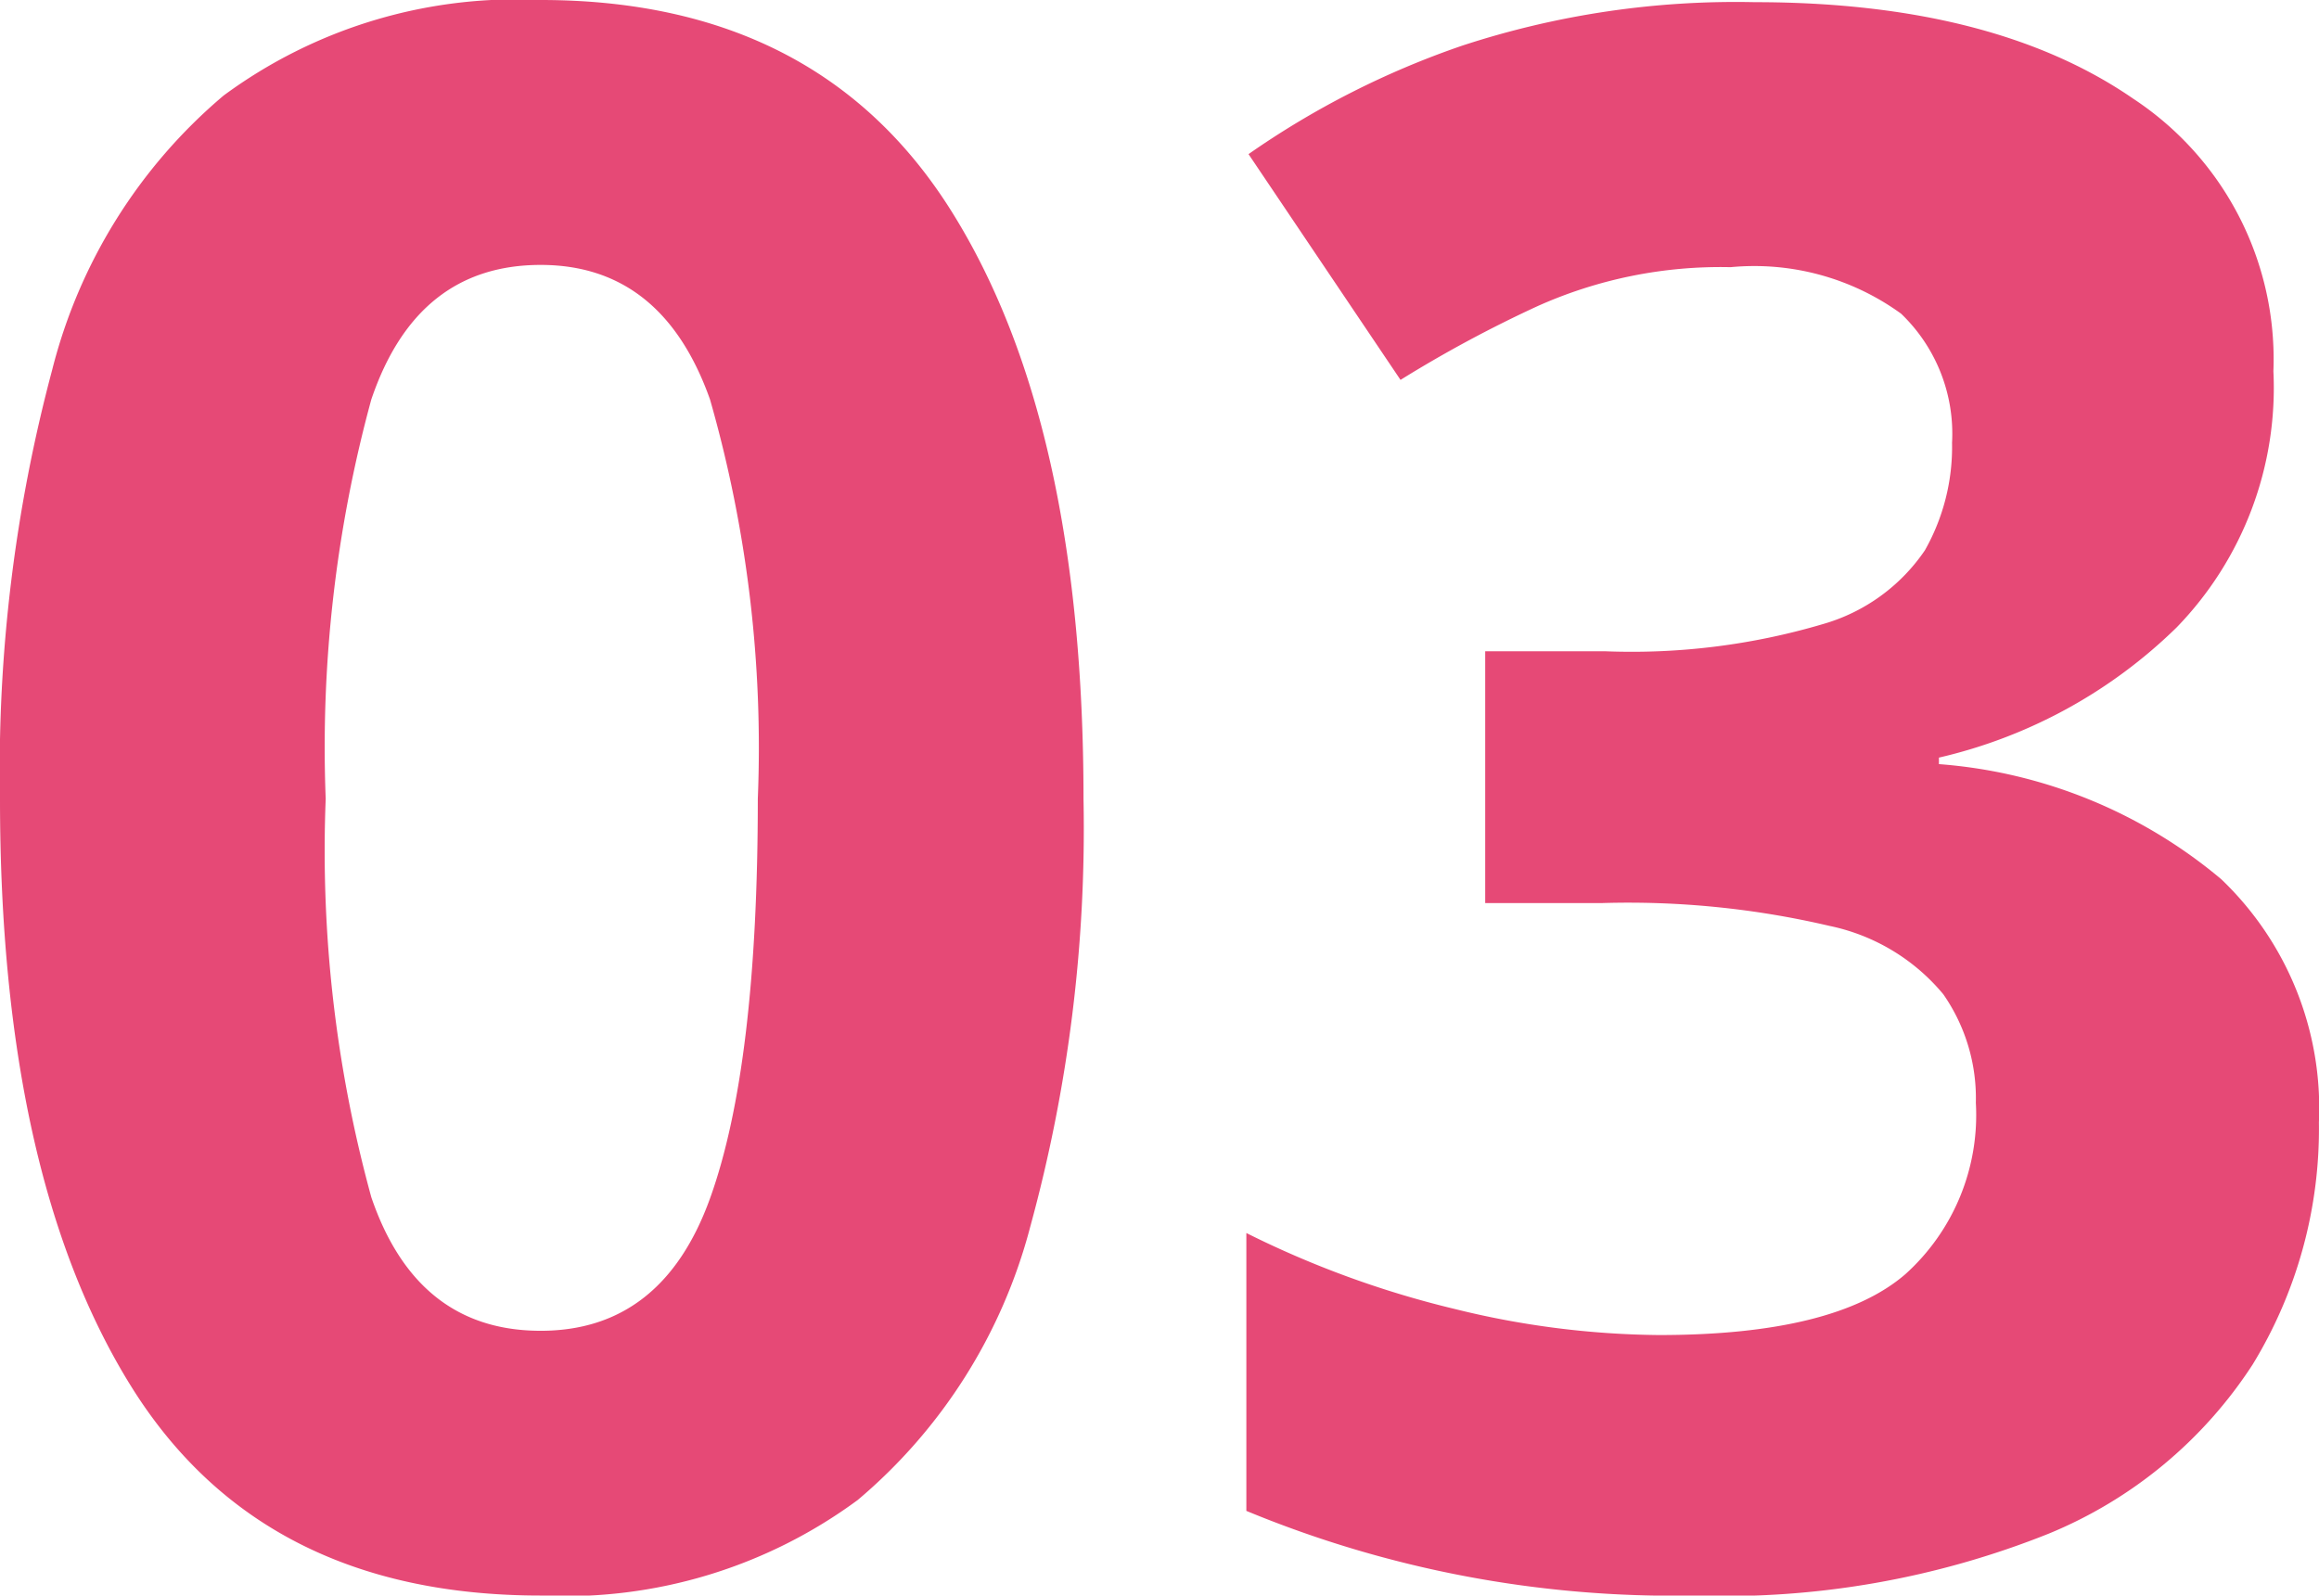 <svg xmlns="http://www.w3.org/2000/svg" width="55.536" height="38.22" viewBox="0 0 55.536 38.22"><path d="M27.82-18.564A36.082,36.082,0,0,1,26.546-8.32a12.792,12.792,0,0,1-4.134,6.552A11.8,11.8,0,0,1,14.82.52Q8.112.52,4.992-4.524t-3.12-14.04A37.073,37.073,0,0,1,3.12-28.834a12.656,12.656,0,0,1,4.108-6.578A11.8,11.8,0,0,1,14.82-37.7q6.656,0,9.828,5.044T27.82-18.564Zm-18.148,0a31.379,31.379,0,0,0,1.092,9.542q1.092,3.2,4.056,3.2,2.912,0,4.056-3.172t1.144-9.568a30.291,30.291,0,0,0-1.144-9.568q-1.144-3.224-4.056-3.224-2.964,0-4.056,3.224A31.648,31.648,0,0,0,9.672-18.564ZM56.316-28.808A8.24,8.24,0,0,1,54-22.672a12,12,0,0,1-5.694,3.12v.156a11.892,11.892,0,0,1,6.76,2.756,7.587,7.587,0,0,1,2.34,5.824,10.829,10.829,0,0,1-1.586,5.8A10.637,10.637,0,0,1,50.934-.962,20.9,20.9,0,0,1,42.432.52,26.714,26.714,0,0,1,31.72-1.508V-8.164a23.269,23.269,0,0,0,4.992,1.82A20.992,20.992,0,0,0,41.6-5.72q4.212,0,5.9-1.456a5.129,5.129,0,0,0,1.69-4.108,4.355,4.355,0,0,0-.78-2.6,4.812,4.812,0,0,0-2.73-1.638,21.109,21.109,0,0,0-5.434-.546H37.44V-22.1H40.3a16.126,16.126,0,0,0,5.226-.65,4.418,4.418,0,0,0,2.444-1.768,5.027,5.027,0,0,0,.65-2.574A3.983,3.983,0,0,0,47.4-30.186,5.989,5.989,0,0,0,43.316-31.3a10.707,10.707,0,0,0-4.628.936A29.991,29.991,0,0,0,35.412-28.6l-3.64-5.408a20.566,20.566,0,0,1,5.122-2.6,21.008,21.008,0,0,1,6.994-1.04q5.72,0,9.074,2.314A7.471,7.471,0,0,1,56.316-28.808Z" transform="translate(-1.872 37.7)" fill="#e64976"/></svg>